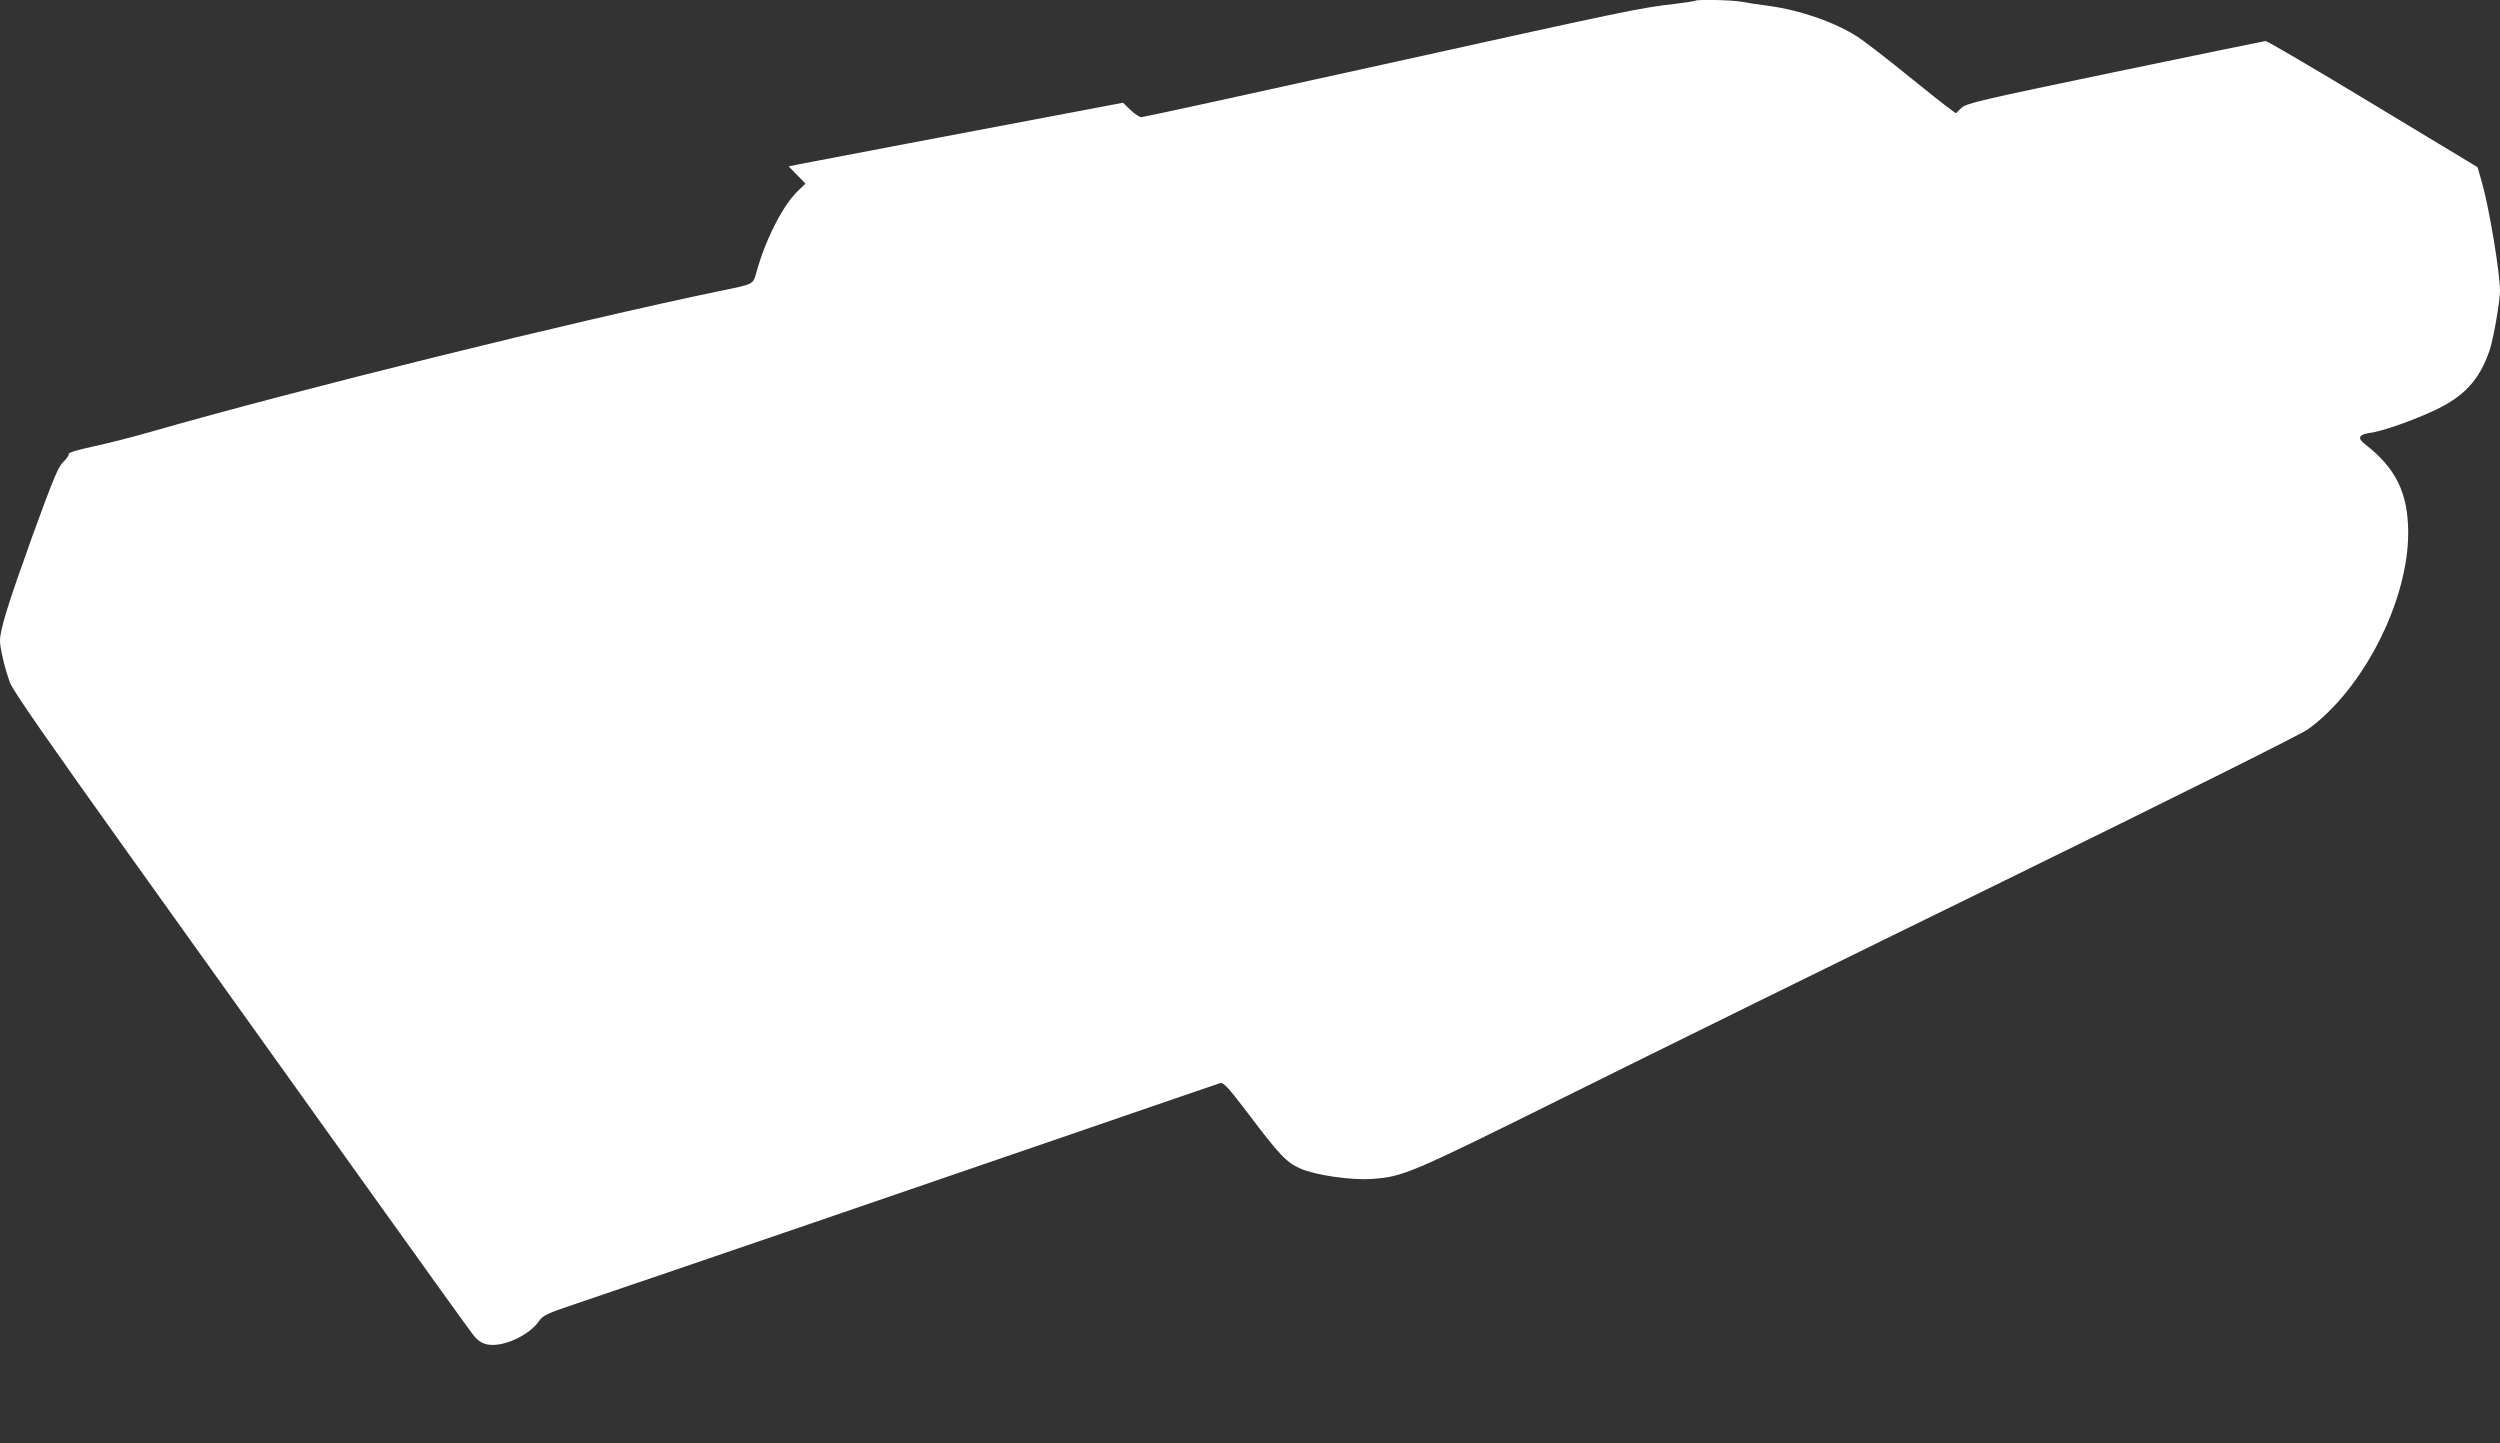 <?xml version="1.0" standalone="no"?>
<!DOCTYPE svg PUBLIC "-//W3C//DTD SVG 20010904//EN"
 "http://www.w3.org/TR/2001/REC-SVG-20010904/DTD/svg10.dtd">
<svg version="1.0" xmlns="http://www.w3.org/2000/svg"
 width="1280pt" height="739pt" viewBox="0 0 1280 739"
 preserveAspectRatio="xMidYMid meet">
<rect x="0" y="0" width="1280" height="739" fill="#333333" stroke="none"/>
<g transform="translate(0,739) scale(0.1,-0.1)"
fill="#ffffff" stroke="none">
<path d="M8679 7386 c-2 -2 -49 -9 -104 -16 -173 -19 -253 -36 -1497 -311
-669 -148 -1224 -269 -1234 -269 -10 0 -35 17 -56 37 l-38 37 -227 -43 c-490
-92 -1381 -262 -1432 -272 l-53 -11 43 -44 43 -44 -41 -40 c-74 -71 -163 -245
-208 -407 -20 -71 -10 -66 -185 -102 -743 -154 -2147 -501 -2915 -721 -93 -27
-227 -61 -298 -76 -78 -17 -126 -31 -125 -38 2 -7 -11 -25 -28 -41 -26 -25
-52 -88 -159 -382 -124 -345 -165 -477 -165 -534 0 -38 26 -148 52 -216 14
-39 202 -309 626 -902 333 -465 857 -1199 1165 -1629 308 -431 572 -799 588
-817 20 -22 42 -35 67 -39 79 -14 211 47 261 119 20 30 41 40 199 93 443 150
1856 634 2527 865 407 140 750 258 761 261 18 6 39 -17 145 -156 160 -212 196
-250 267 -281 77 -34 262 -61 368 -53 159 12 187 23 989 421 418 208 1430 706
2250 1107 847 415 1516 748 1550 773 283 202 516 658 515 1009 -1 203 -63 330
-224 454 -37 29 -28 48 26 55 66 9 220 63 335 117 150 71 227 154 279 304 19
53 54 253 54 308 0 90 -56 427 -92 552 l-23 80 -535 323 c-294 178 -542 323
-550 323 -8 -1 -356 -72 -773 -159 -697 -145 -760 -160 -785 -184 l-28 -27
-31 23 c-18 12 -119 92 -225 178 -106 86 -218 172 -248 191 -117 75 -293 136
-455 158 -49 6 -112 16 -138 21 -47 9 -230 13 -238 5z"/>
</g>
</svg>
